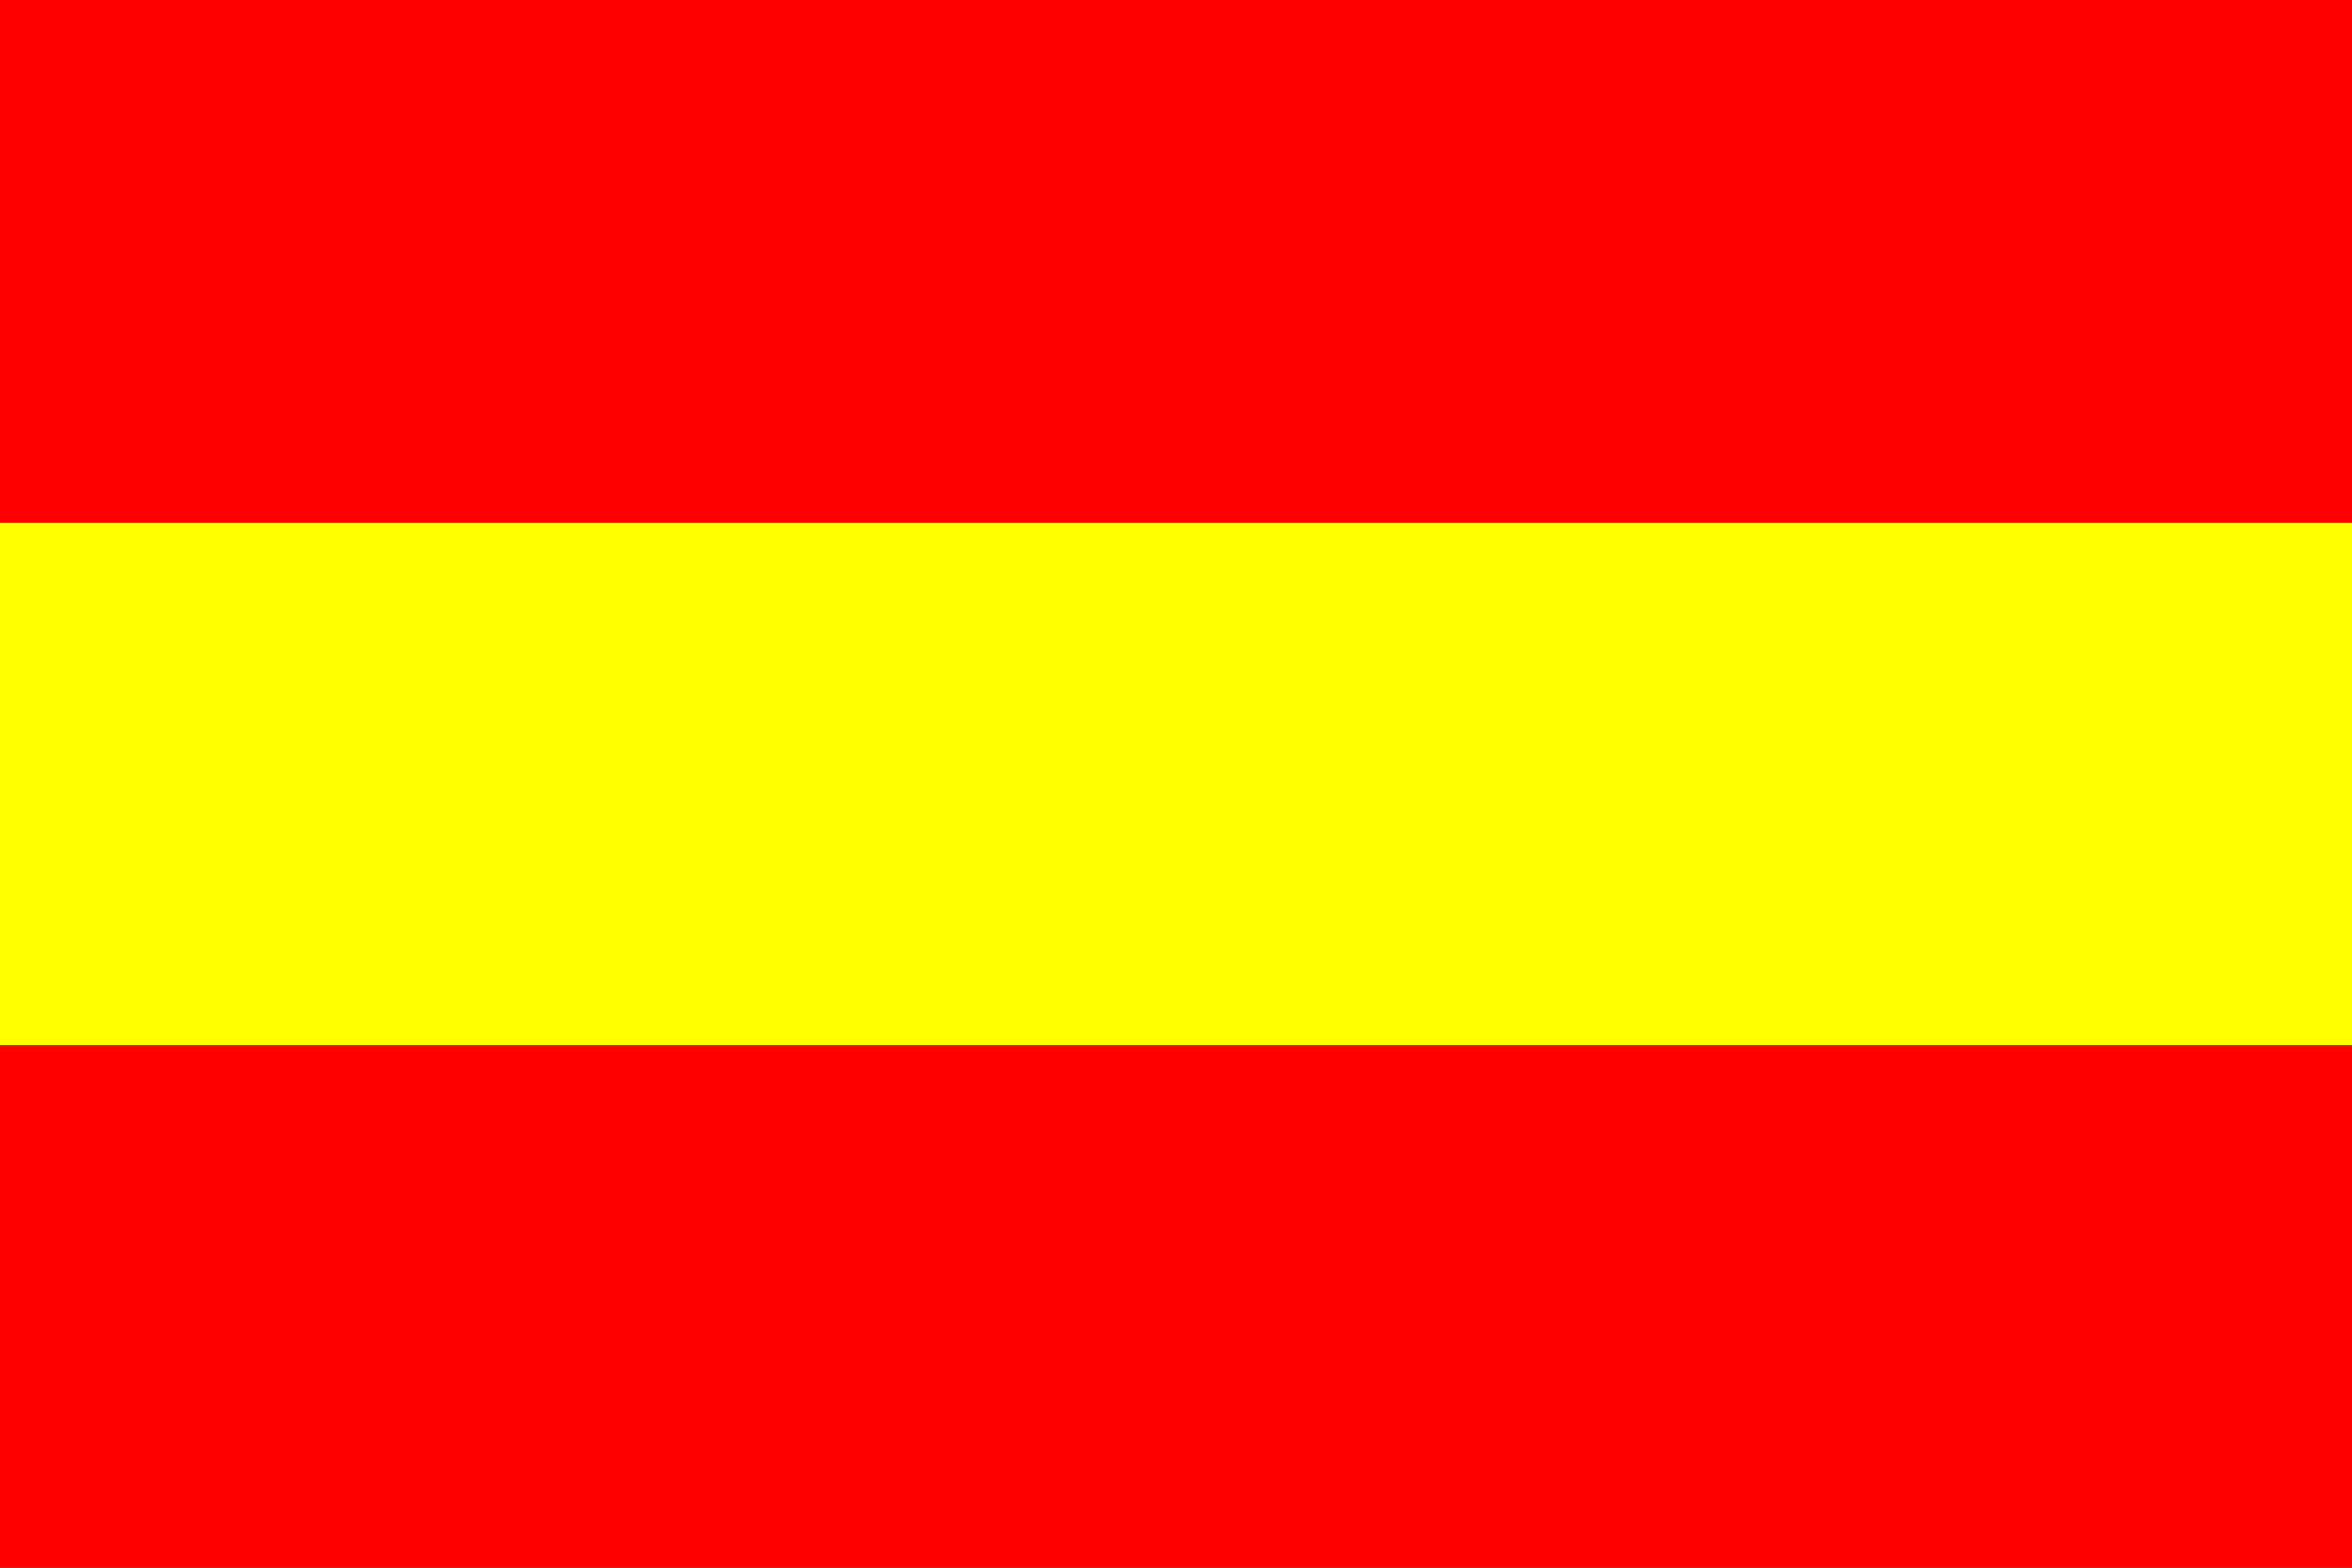 <?xml version="1.0" encoding="UTF-8" standalone="no"?>
<!-- Created with Inkscape (http://www.inkscape.org/) -->

<svg
   width="900"
   height="600"
   viewBox="0 0 238.125 158.75"
   version="1.1"
   id="svg5"
   inkscape:version="1.1.1 (3bf5ae0d25, 2021-09-20)"
   sodipodi:docname="Żagań.svg"
   xmlns:inkscape="http://www.inkscape.org/namespaces/inkscape"
   xmlns:sodipodi="http://sodipodi.sourceforge.net/DTD/sodipodi-0.dtd"
   xmlns="http://www.w3.org/2000/svg"
   xmlns:svg="http://www.w3.org/2000/svg">
  <rect x="0" y="0" width="238.125" height="158.75" fill="#333333" stroke="none"/>
  <sodipodi:namedview
     id="namedview7"
     pagecolor="#ffffff"
     bordercolor="#999999"
     borderopacity="1"
     inkscape:pageshadow="0"
     inkscape:pageopacity="0"
     inkscape:pagecheckerboard="0"
     inkscape:document-units="mm"
     showgrid="false"
     height="400mm"
     units="px"
     inkscape:zoom="0.35355339"
     inkscape:cx="442.64884"
     inkscape:cy="745.29054"
     inkscape:window-width="1920"
     inkscape:window-height="1001"
     inkscape:window-x="-9"
     inkscape:window-y="-9"
     inkscape:window-maximized="1"
     inkscape:current-layer="layer1" />
  <defs
     id="defs2" />
  <g
     inkscape:label="Warstwa 1"
     inkscape:groupmode="layer"
     id="layer1">
    <path
       style="fill:#ffff00;stroke-width:0.265"
       d="M 0,79.375 V 52.917 H 119.062 238.125 V 79.375 105.833 H 119.062 0 Z"
       id="path3398" />
    <path
       style="fill:#ff0000;stroke-width:0.265"
       d="M 0,132.292 V 105.833 H 119.062 238.125 V 132.292 158.75 H 119.062 0 Z M 0,26.458 V 0 H 119.062 238.125 V 26.458 52.917 H 119.062 0 Z"
       id="path3342" />
  </g>
</svg>
